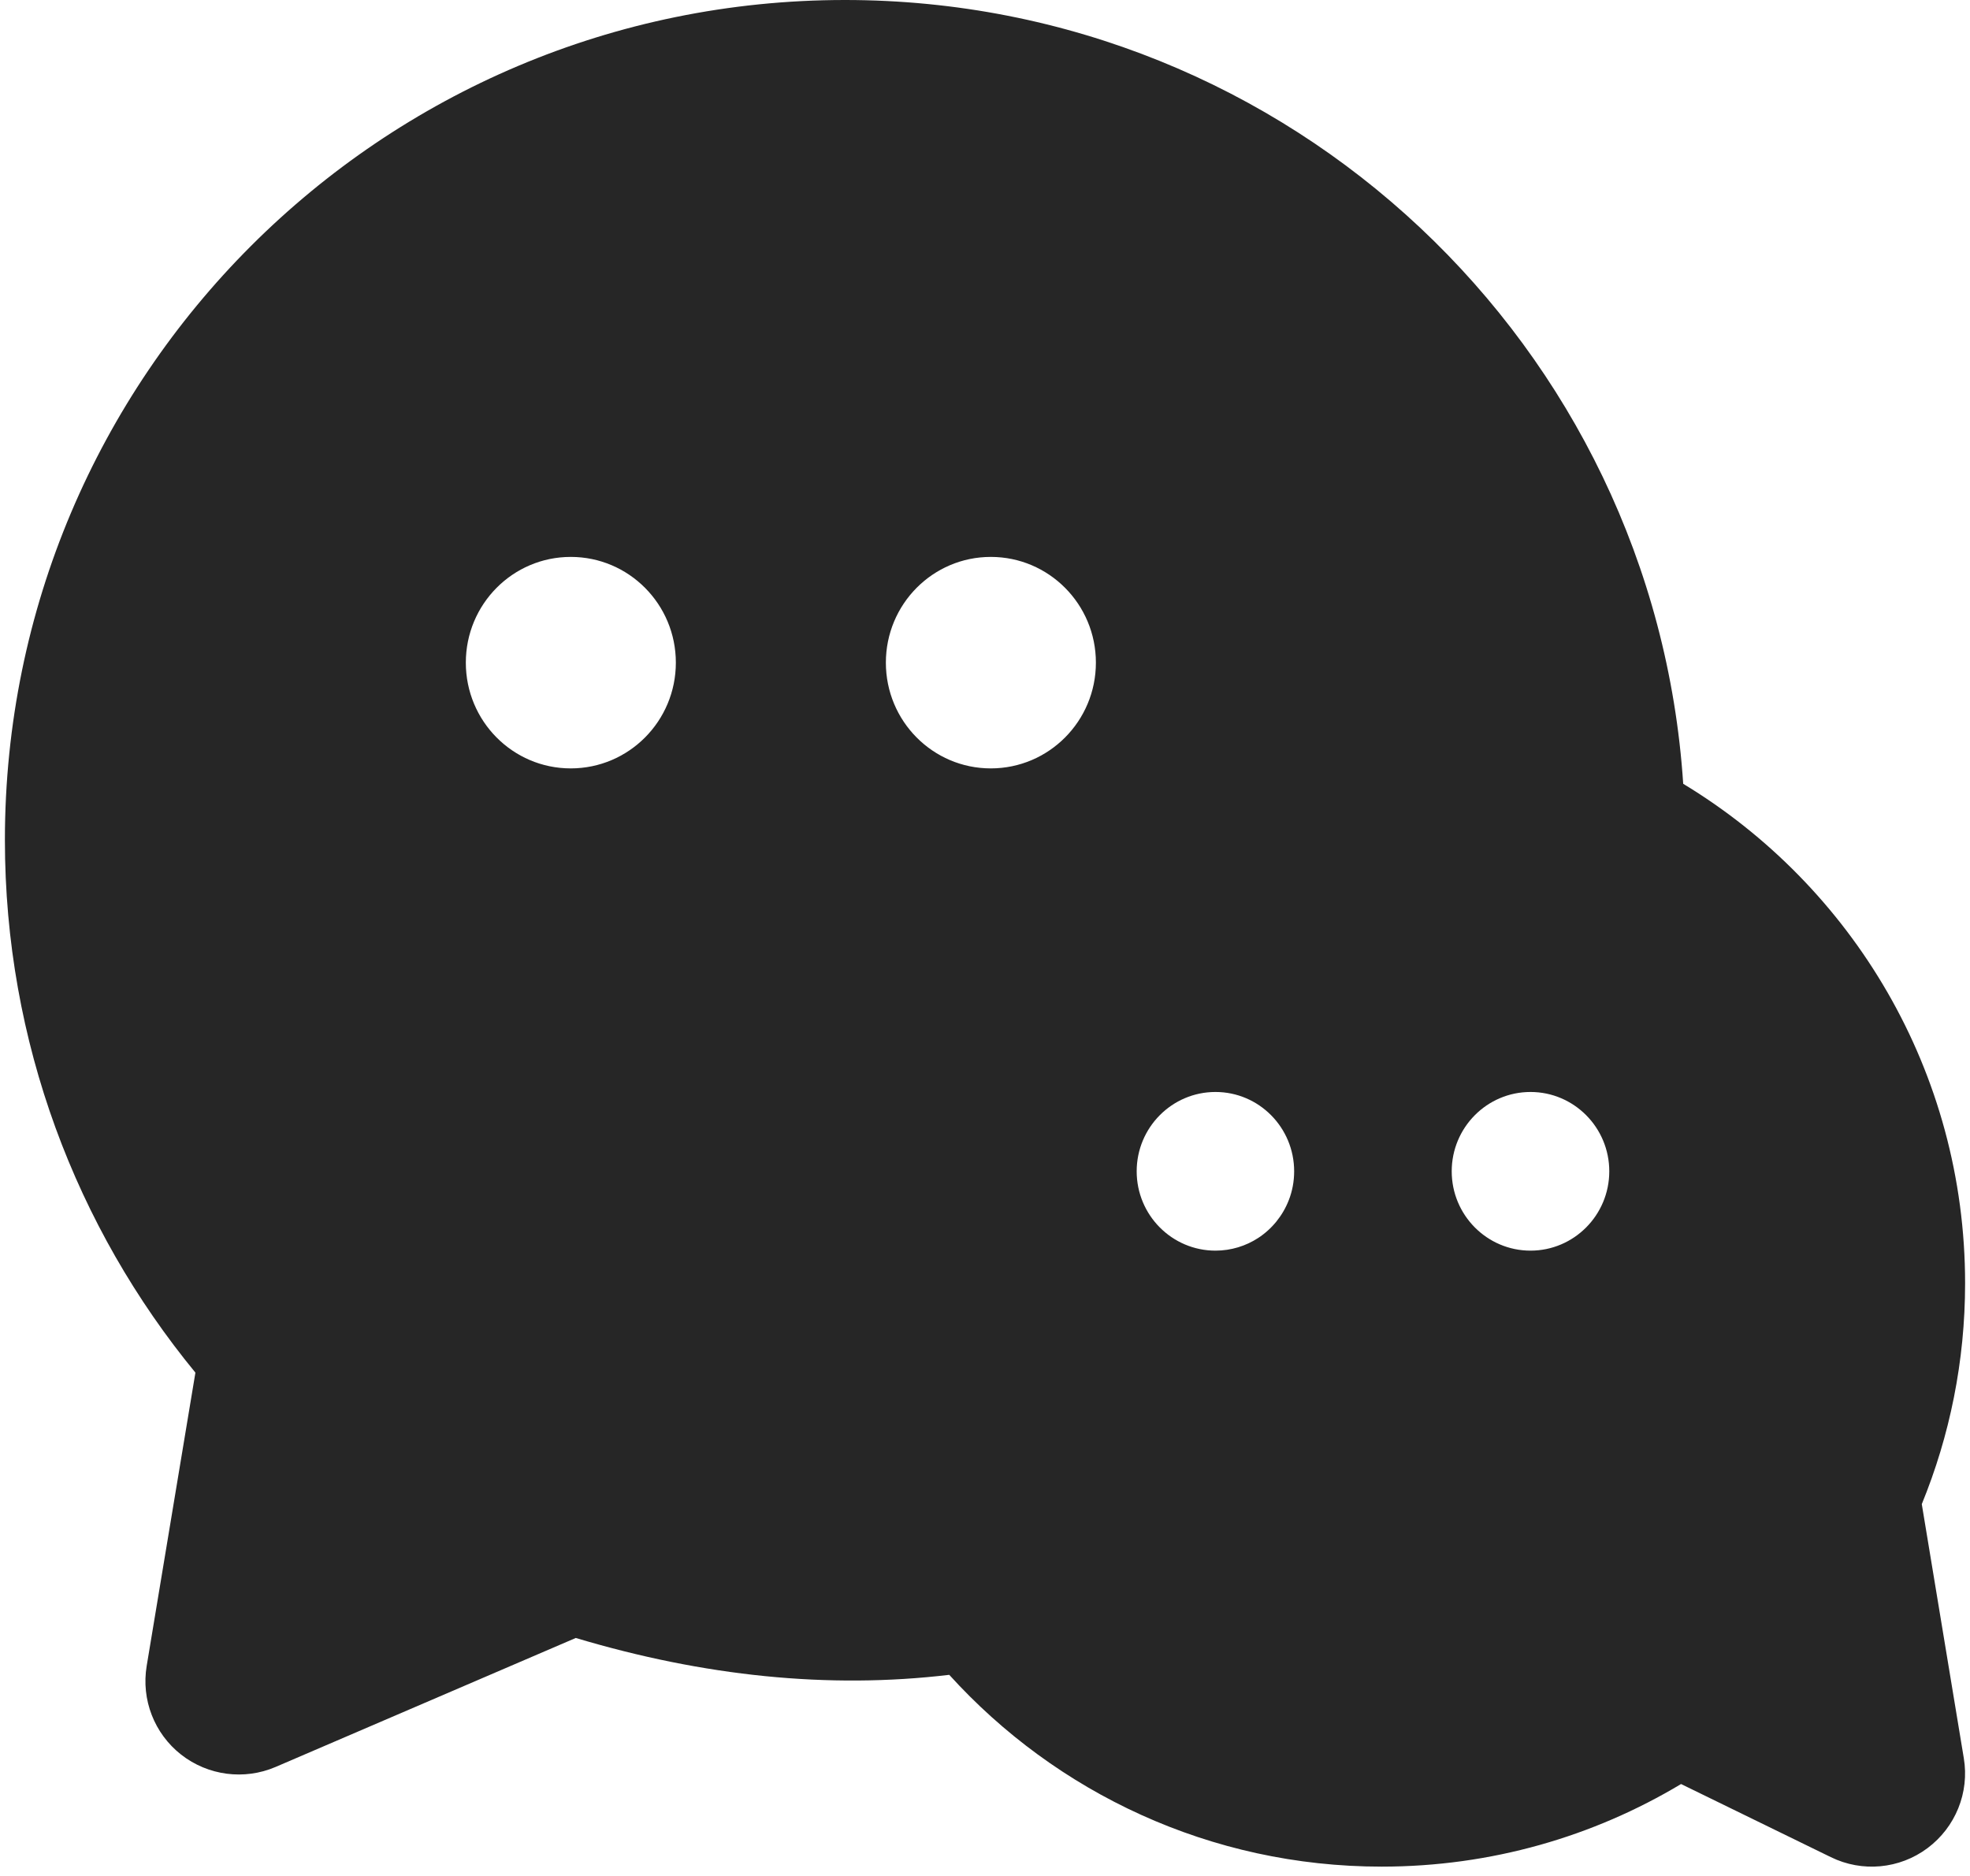 <?xml version="1.0" encoding="UTF-8"?><!DOCTYPE svg PUBLIC "-//W3C//DTD SVG 1.0//EN" "http://www.w3.org/TR/2001/REC-SVG-20010904/DTD/svg10.dtd"><svg xmlns="http://www.w3.org/2000/svg" xmlns:xlink="http://www.w3.org/1999/xlink" fill="none" height="20" preserveAspectRatio="xMidYMid meet" style="fill: none;" version="1.0" viewBox="2.0 2.0 21.0 20.1" width="21" zoomAndPan="magnify"><g id="change1_1"><path clip-rule="evenodd" d="M11 2C6.029 2 2 6.029 2 11C2 13.166 2.766 15.155 4.041 16.707L3.519 19.849C3.459 20.21 3.6 20.574 3.888 20.8C4.176 21.025 4.564 21.076 4.9 20.932L8.116 19.55C9.486 19.96 10.823 20.099 12.117 19.945C13.261 21.207 14.913 22 16.75 22C17.922 22 19.02 21.677 19.957 21.115L21.561 21.898C21.897 22.063 22.297 22.026 22.597 21.802C22.897 21.578 23.048 21.206 22.986 20.837L22.536 18.116C22.835 17.385 23 16.586 23 15.75C23 13.48 21.79 11.493 19.98 10.398C19.671 5.708 15.768 2 11 2ZM15.755 14.858C15.792 14.763 15.812 14.659 15.812 14.55C15.812 14.081 15.435 13.7 14.969 13.7C14.503 13.7 14.125 14.081 14.125 14.55C14.125 15.019 14.503 15.4 14.969 15.4C15.137 15.4 15.295 15.35 15.427 15.264C15.574 15.168 15.69 15.026 15.755 14.858ZM8.062 10.233C8.684 10.233 9.188 9.726 9.188 9.1C9.188 8.474 8.684 7.967 8.062 7.967C7.441 7.967 6.938 8.474 6.938 9.1C6.938 9.726 7.441 10.233 8.062 10.233ZM12.562 10.233C13.184 10.233 13.688 9.726 13.688 9.1C13.688 8.474 13.184 7.967 12.562 7.967C11.941 7.967 11.438 8.474 11.438 9.1C11.438 9.726 11.941 10.233 12.562 10.233ZM17.5 14.55C17.5 15.019 17.878 15.4 18.344 15.4C18.81 15.4 19.188 15.019 19.188 14.55C19.188 14.081 18.81 13.7 18.344 13.7C17.878 13.7 17.5 14.081 17.5 14.55Z" fill="#000" fill-opacity=".85" fill-rule="evenodd"/></g></svg>